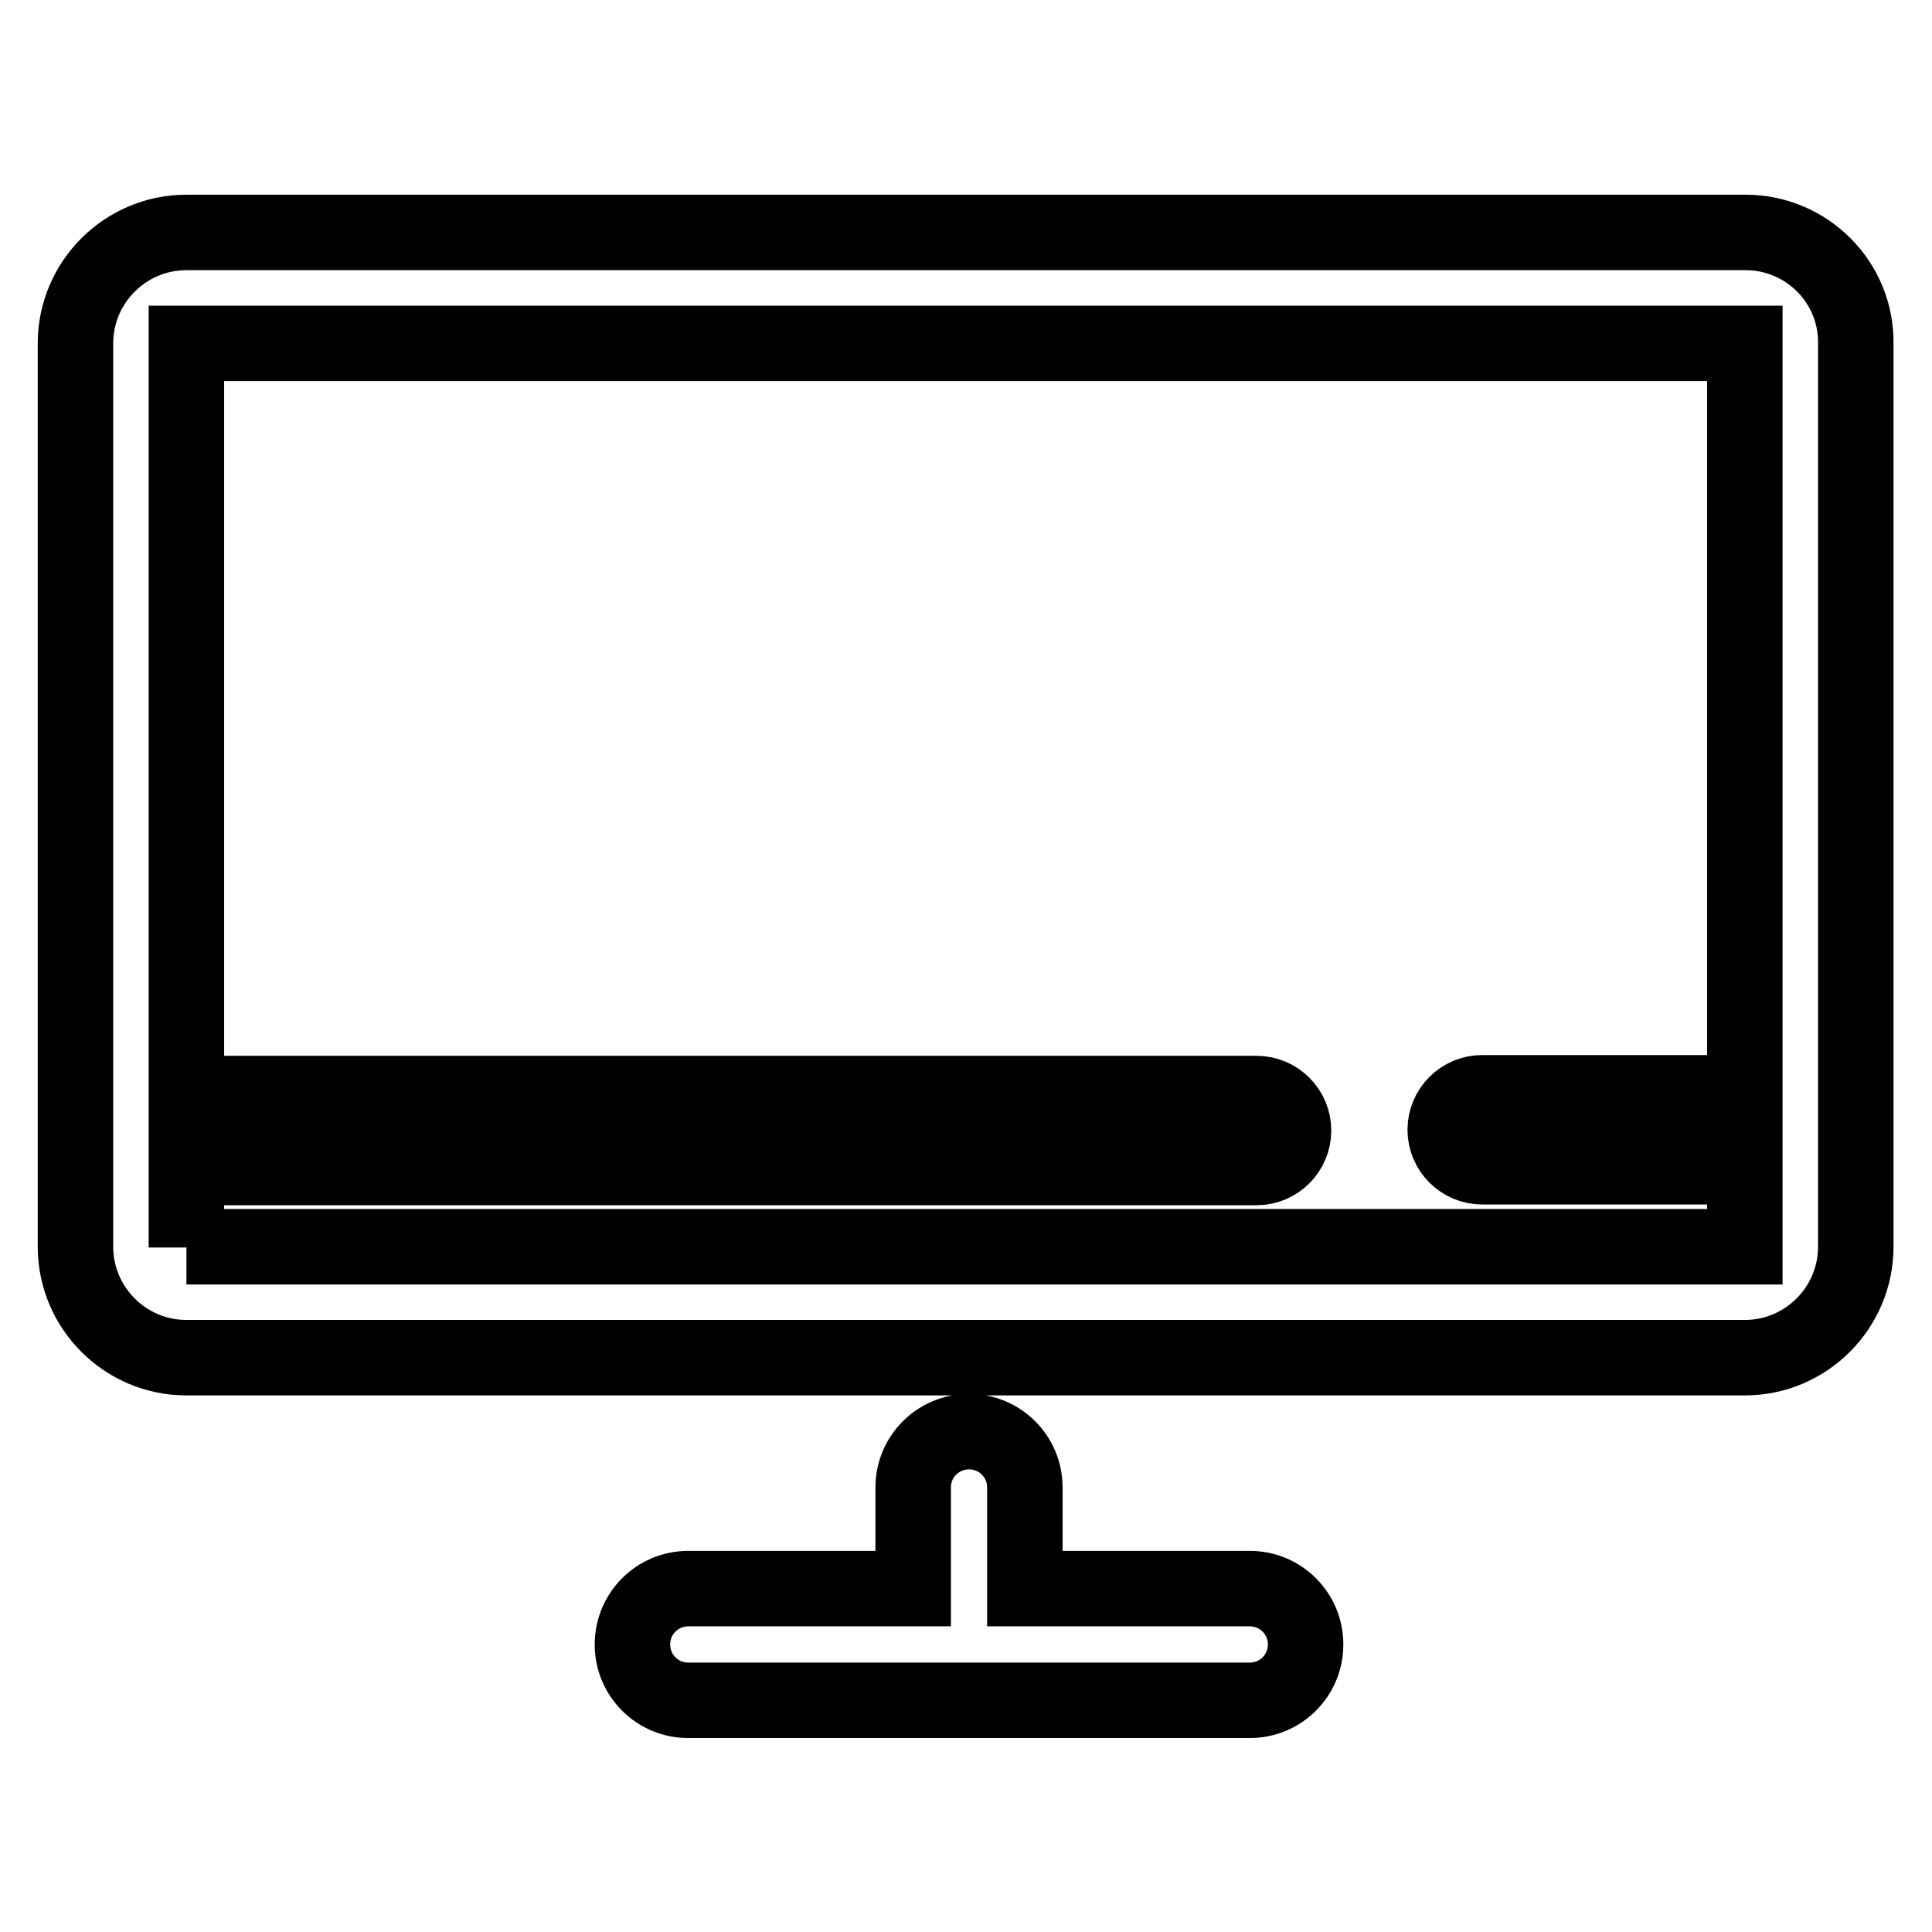 <?xml version="1.0" encoding="utf-8"?>
<!-- Svg Vector Icons : http://www.onlinewebfonts.com/icon -->
<!DOCTYPE svg PUBLIC "-//W3C//DTD SVG 1.1//EN" "http://www.w3.org/Graphics/SVG/1.1/DTD/svg11.dtd">
<svg version="1.1" xmlns="http://www.w3.org/2000/svg" xmlns:xlink="http://www.w3.org/1999/xlink" x="0px" y="0px" viewBox="0 0 256 256" enable-background="new 0 0 256 256" xml:space="preserve">
<g> <path stroke-width="10" fill-opacity="0" stroke="#000000"  d="M165.6,210.5h-29.8v-13.4c0-4.1-3.3-7.4-7.4-7.4c-4.1,0-7.4,3.3-7.4,7.4v13.4H91.2c-4.1,0-7.4,3.3-7.4,7.4 c0,4.1,3.3,7.4,7.4,7.4h74.4c4.1,0,7.4-3.3,7.4-7.4C173,213.8,169.7,210.5,165.6,210.5z M231.3,30.8H24.7 c-8.1,0-14.7,6.6-14.7,14.7v119.7c0,8.1,6.6,14.7,14.7,14.7h206.5c8.1,0,14.7-6.6,14.7-14.7V45.5C246,37.4,239.4,30.8,231.3,30.8z  M24.7,165.3v-10.6h141.8c2.7,0,4.9-2.2,4.9-4.9c0-2.7-2.2-4.9-4.9-4.9H24.7V45.5h206.5v99.3h-34.8c-2.7,0-4.9,2.2-4.9,4.9 c0,2.7,2.2,4.9,4.9,4.9h34.8v10.6H24.7L24.7,165.3z"/></g>
</svg>
